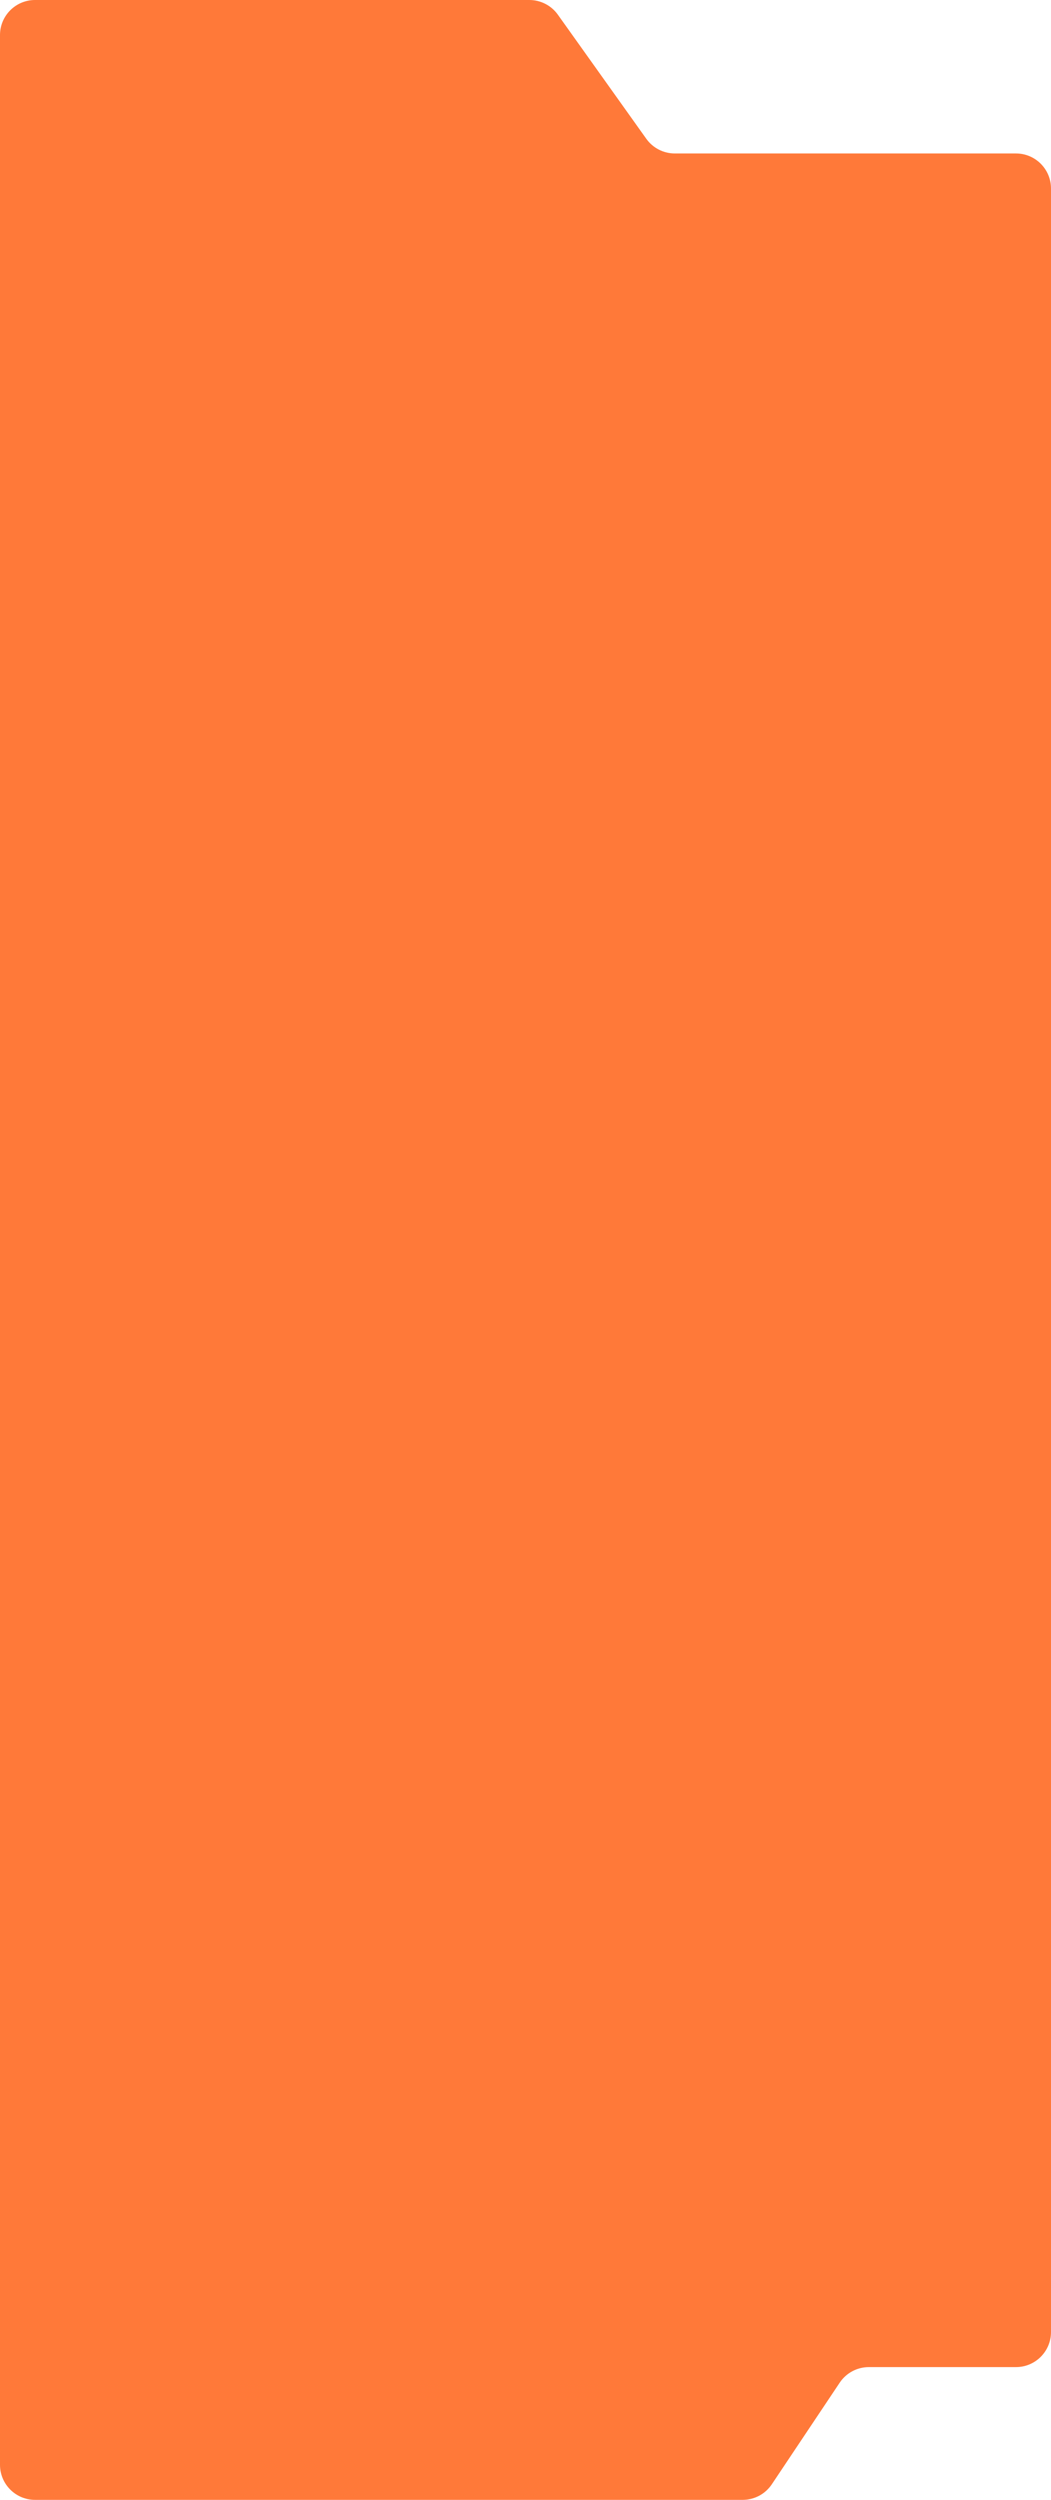 <?xml version="1.0" encoding="UTF-8"?> <svg xmlns="http://www.w3.org/2000/svg" width="300" height="713" viewBox="0 0 300 713" fill="none"> <path d="M184.477 39.578L159.241 4.193C157.364 1.562 154.331 0 151.099 0H10C4.477 0 0 4.477 0 10V703C0 708.523 4.477 713 10 713H211.997C215.336 713 218.454 711.334 220.31 708.559L239.69 679.577C241.546 676.801 244.664 675.135 248.003 675.135H290C295.523 675.135 300 670.658 300 665.135V53.771C300 48.248 295.523 43.771 290 43.771H192.619C189.387 43.771 186.354 42.209 184.477 39.578Z" fill="#FF7939"></path> </svg> 